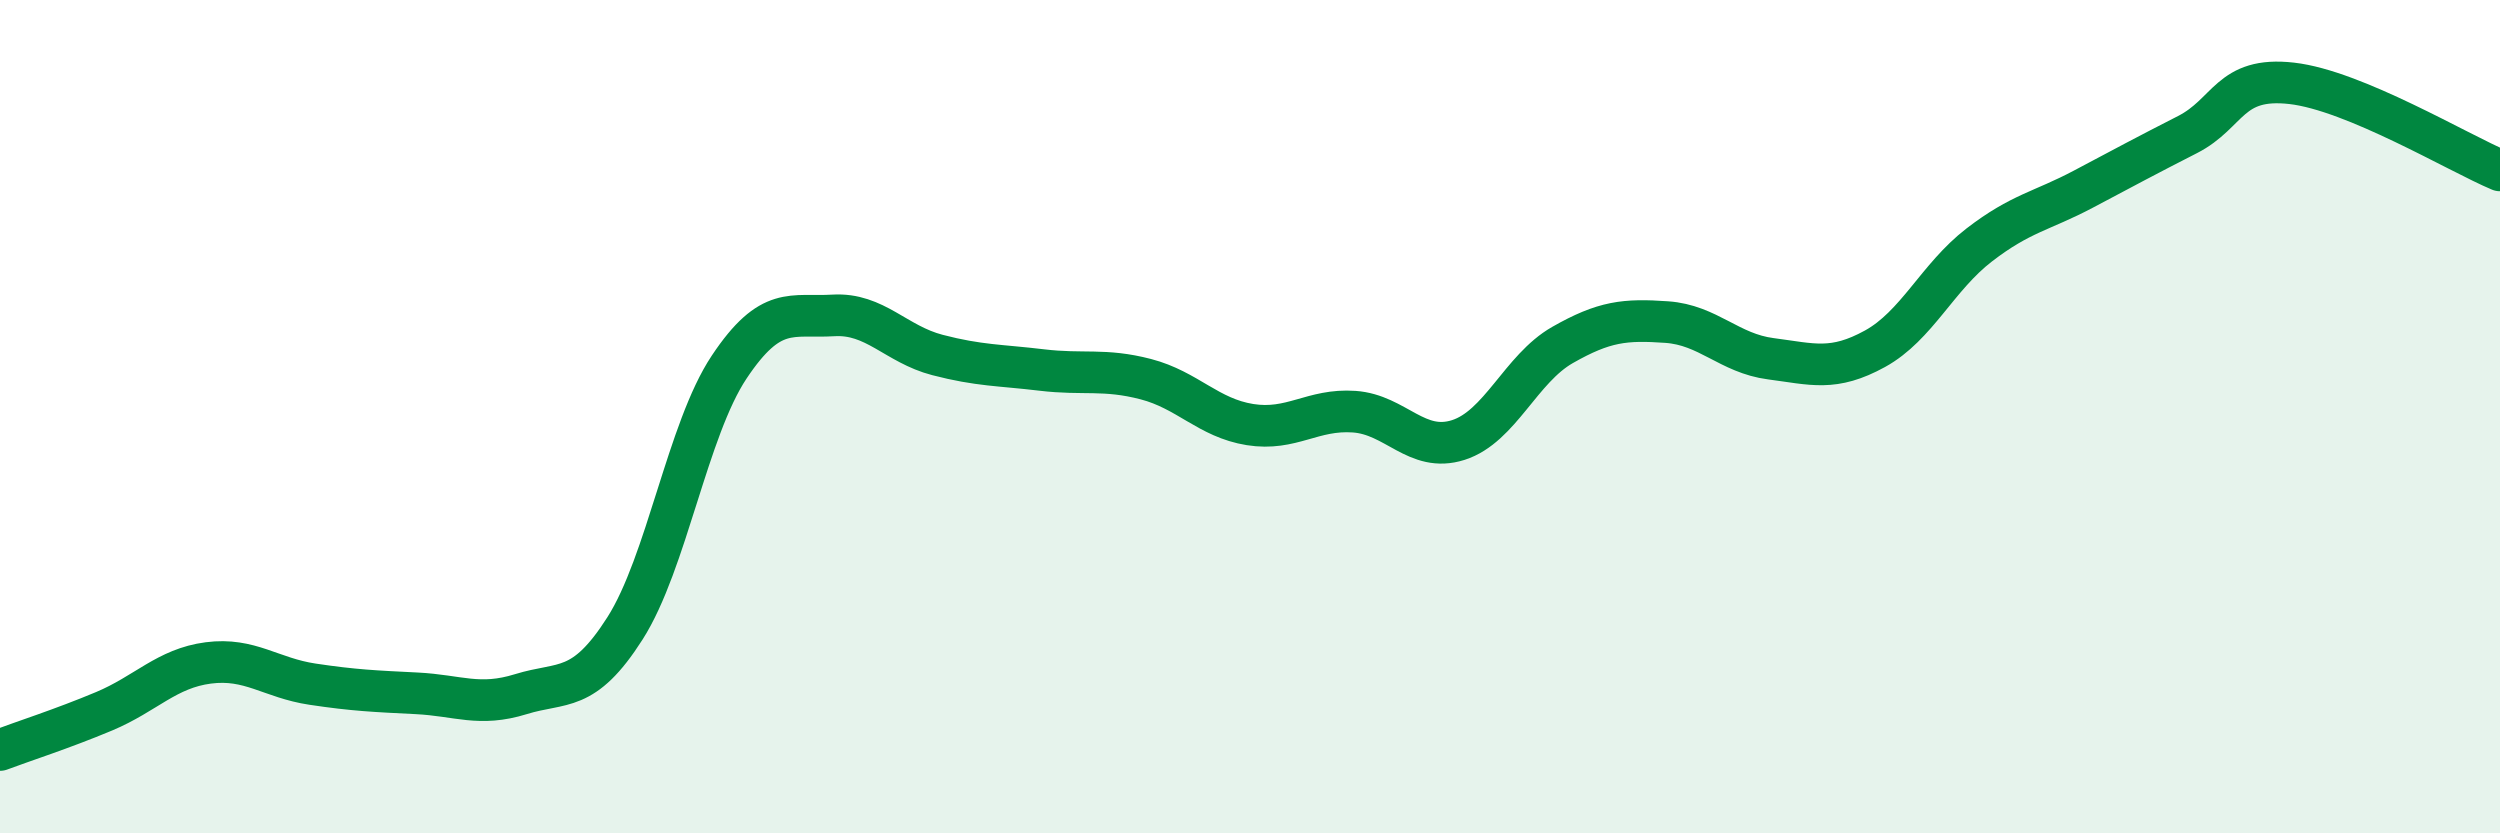 
    <svg width="60" height="20" viewBox="0 0 60 20" xmlns="http://www.w3.org/2000/svg">
      <path
        d="M 0,18 C 0.5,17.81 1.5,17.49 2.5,17.07 C 3.5,16.65 4,16.04 5,15.91 C 6,15.78 6.5,16.27 7.5,16.42 C 8.5,16.57 9,16.59 10,16.64 C 11,16.69 11.5,16.97 12.5,16.66 C 13.5,16.35 14,16.65 15,15.08 C 16,13.51 16.5,10.31 17.5,8.81 C 18.5,7.31 19,7.63 20,7.57 C 21,7.51 21.5,8.26 22.5,8.52 C 23.5,8.78 24,8.76 25,8.88 C 26,9 26.5,8.84 27.5,9.1 C 28.5,9.36 29,10.03 30,10.19 C 31,10.35 31.5,9.81 32.5,9.88 C 33.5,9.95 34,10.88 35,10.56 C 36,10.24 36.5,8.85 37.5,8.28 C 38.5,7.71 39,7.66 40,7.73 C 41,7.8 41.5,8.48 42.5,8.61 C 43.5,8.74 44,8.92 45,8.37 C 46,7.82 46.5,6.65 47.5,5.88 C 48.5,5.11 49,5.07 50,4.54 C 51,4.01 51.5,3.74 52.5,3.23 C 53.5,2.72 53.5,1.83 55,2 C 56.5,2.17 59,3.67 60,4.09L60 20L0 20Z"
        fill="#008740"
        opacity="0.1"
        stroke-linecap="round"
        stroke-linejoin="round"
      />
      <path
        d="M 0,18 C 0.5,17.81 1.5,17.49 2.5,17.07 C 3.5,16.65 4,16.04 5,15.91 C 6,15.78 6.5,16.27 7.5,16.42 C 8.5,16.57 9,16.59 10,16.64 C 11,16.69 11.5,16.97 12.5,16.66 C 13.5,16.35 14,16.65 15,15.08 C 16,13.51 16.5,10.31 17.5,8.81 C 18.5,7.31 19,7.63 20,7.57 C 21,7.51 21.5,8.26 22.5,8.52 C 23.5,8.78 24,8.76 25,8.88 C 26,9 26.5,8.84 27.5,9.1 C 28.5,9.36 29,10.03 30,10.19 C 31,10.35 31.5,9.81 32.5,9.88 C 33.5,9.95 34,10.88 35,10.56 C 36,10.24 36.5,8.85 37.5,8.28 C 38.5,7.71 39,7.66 40,7.73 C 41,7.8 41.5,8.48 42.5,8.61 C 43.5,8.74 44,8.92 45,8.37 C 46,7.82 46.5,6.65 47.5,5.88 C 48.5,5.11 49,5.07 50,4.54 C 51,4.01 51.5,3.74 52.5,3.23 C 53.5,2.72 53.5,1.83 55,2 C 56.5,2.17 59,3.67 60,4.09"
        stroke="#008740"
        stroke-width="1"
        fill="none"
        stroke-linecap="round"
        stroke-linejoin="round"
      />
    </svg>
  